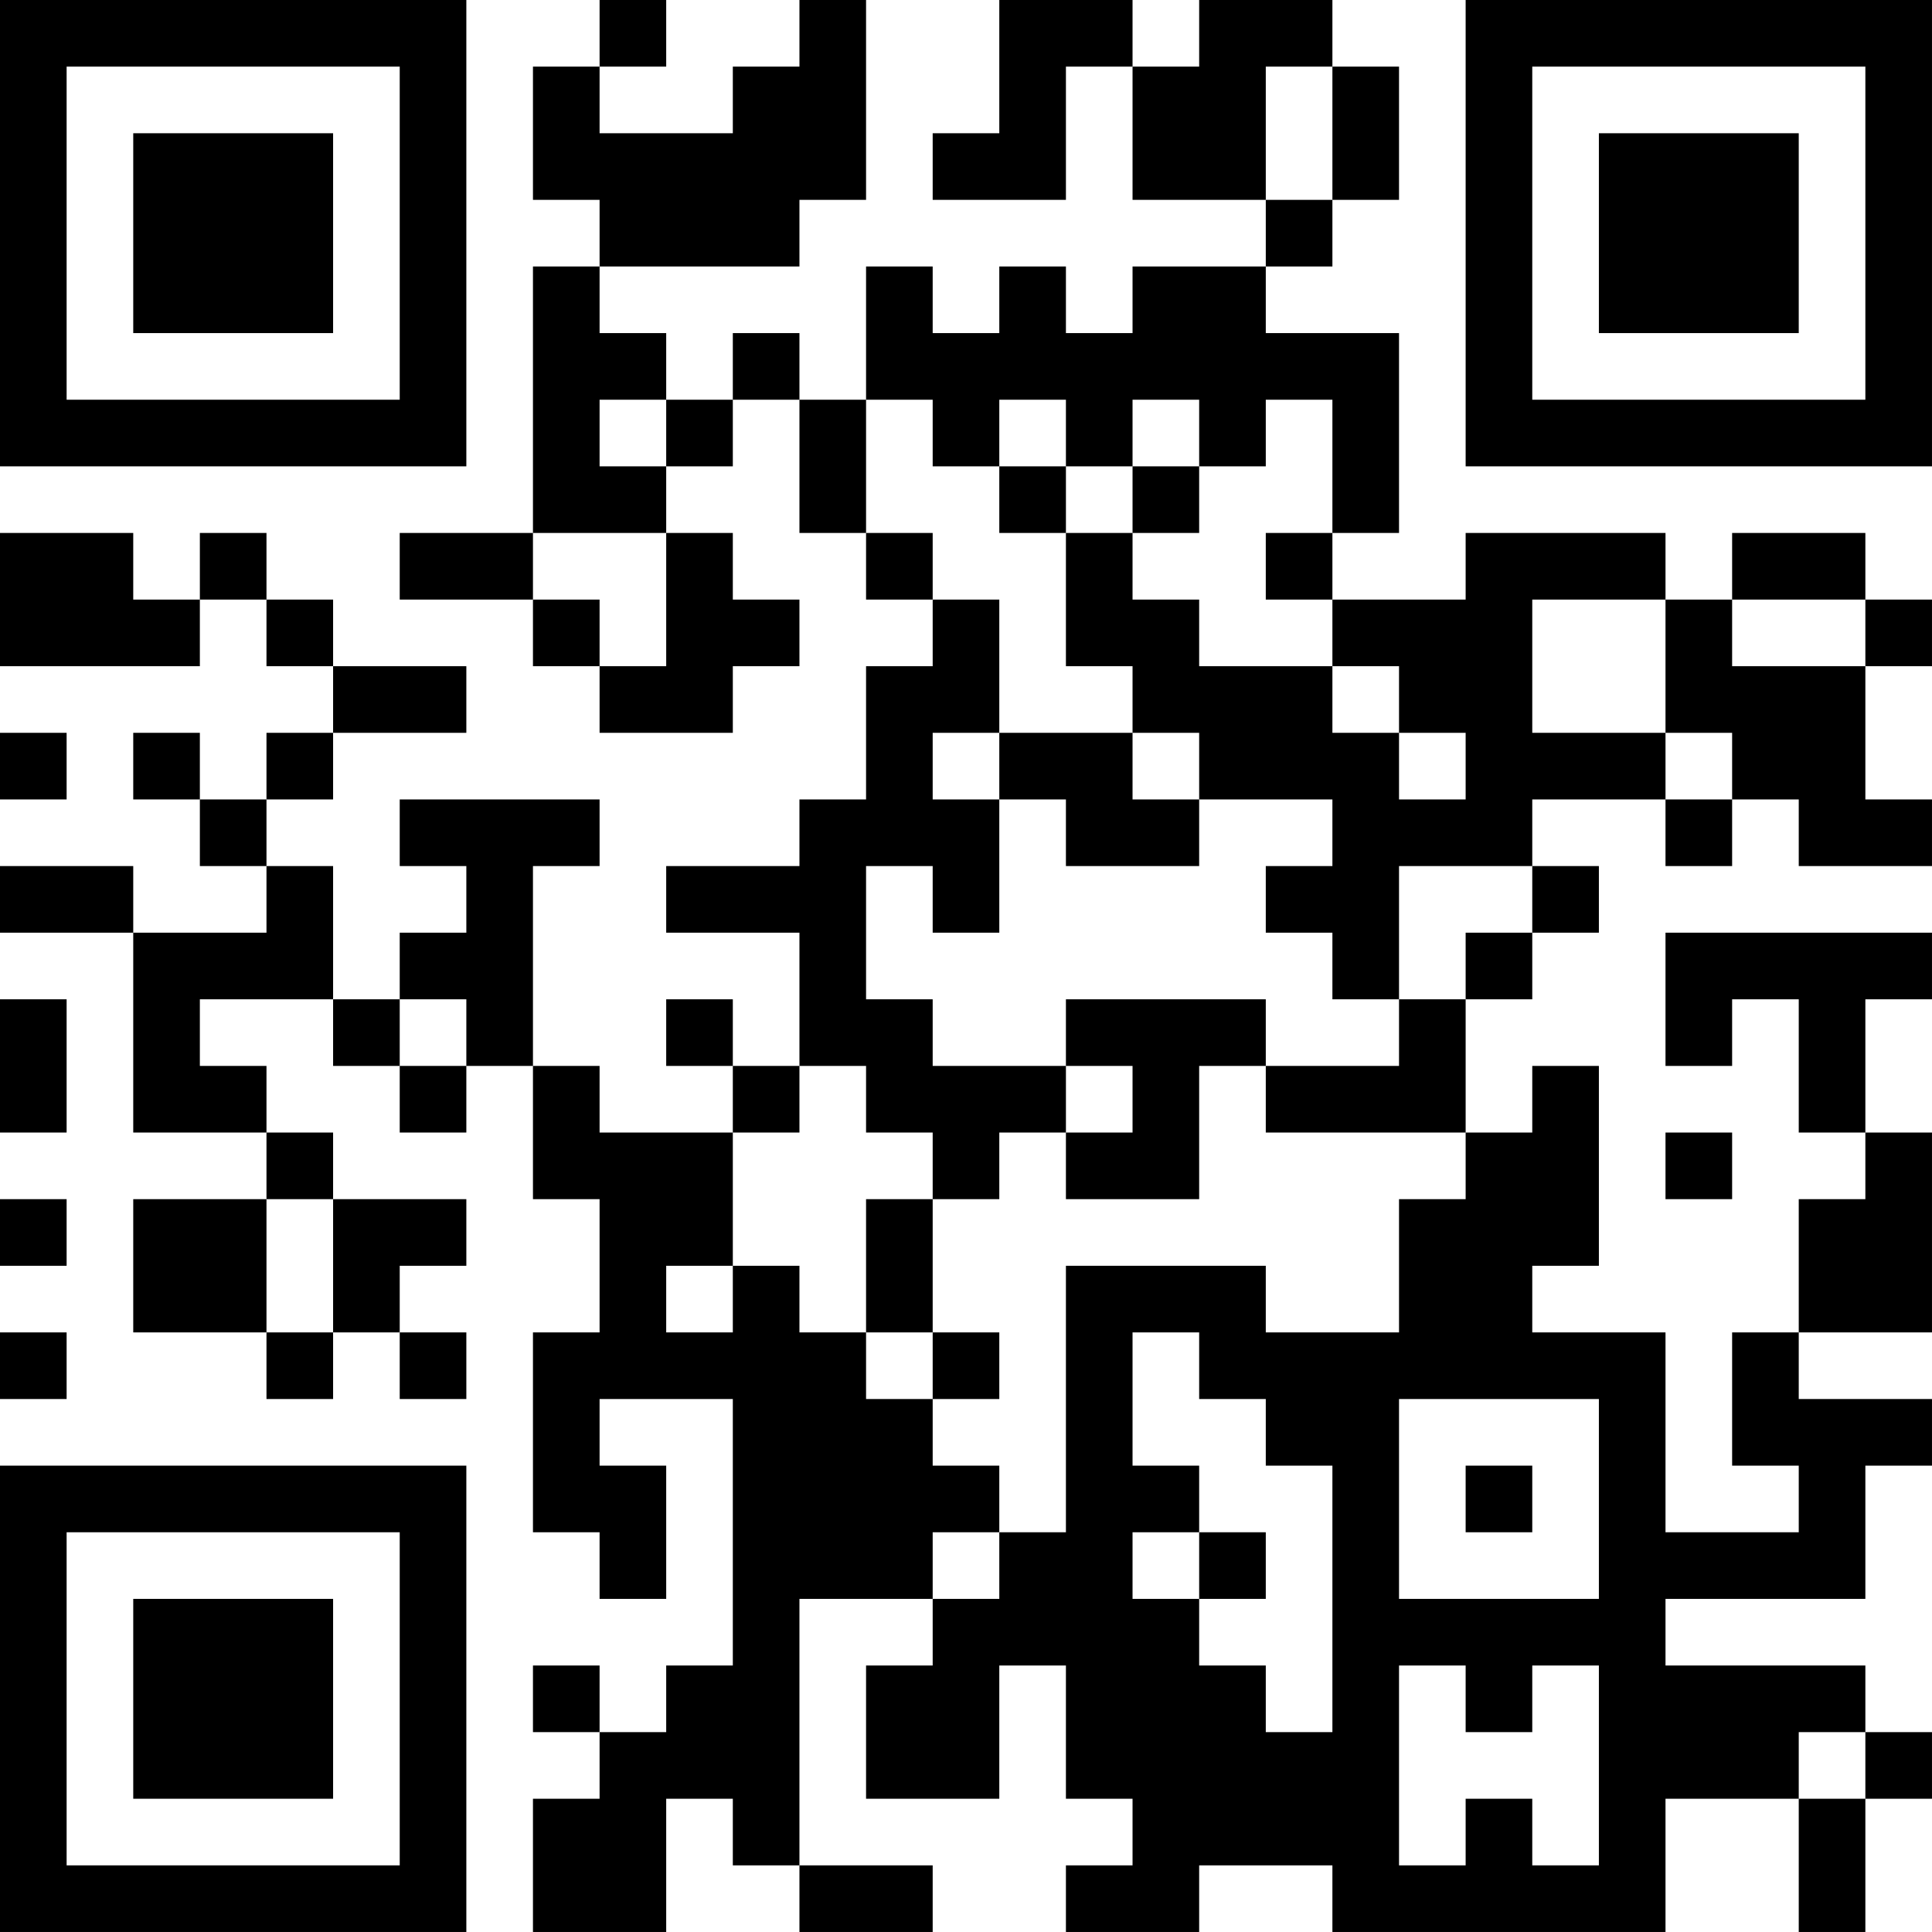 <?xml version="1.0" encoding="UTF-8"?>
<svg xmlns="http://www.w3.org/2000/svg" version="1.1" width="400" height="400" viewBox="0 0 400 400"><rect x="0" y="0" width="400" height="400" fill="#ffffff"/><g transform="scale(13.793)"><g transform="translate(0,0)"><path fill-rule="evenodd" d="M9 0L9 1L8 1L8 3L9 3L9 4L8 4L8 8L6 8L6 9L8 9L8 10L9 10L9 11L11 11L11 10L12 10L12 9L11 9L11 8L10 8L10 7L11 7L11 6L12 6L12 8L13 8L13 9L14 9L14 10L13 10L13 12L12 12L12 13L10 13L10 14L12 14L12 16L11 16L11 15L10 15L10 16L11 16L11 17L9 17L9 16L8 16L8 13L9 13L9 12L6 12L6 13L7 13L7 14L6 14L6 15L5 15L5 13L4 13L4 12L5 12L5 11L7 11L7 10L5 10L5 9L4 9L4 8L3 8L3 9L2 9L2 8L0 8L0 10L3 10L3 9L4 9L4 10L5 10L5 11L4 11L4 12L3 12L3 11L2 11L2 12L3 12L3 13L4 13L4 14L2 14L2 13L0 13L0 14L2 14L2 17L4 17L4 18L2 18L2 20L4 20L4 21L5 21L5 20L6 20L6 21L7 21L7 20L6 20L6 19L7 19L7 18L5 18L5 17L4 17L4 16L3 16L3 15L5 15L5 16L6 16L6 17L7 17L7 16L8 16L8 18L9 18L9 20L8 20L8 23L9 23L9 24L10 24L10 22L9 22L9 21L11 21L11 25L10 25L10 26L9 26L9 25L8 25L8 26L9 26L9 27L8 27L8 29L10 29L10 27L11 27L11 28L12 28L12 29L14 29L14 28L12 28L12 24L14 24L14 25L13 25L13 27L15 27L15 25L16 25L16 27L17 27L17 28L16 28L16 29L18 29L18 28L20 28L20 29L25 29L25 27L27 27L27 29L28 29L28 27L29 27L29 26L28 26L28 25L25 25L25 24L28 24L28 22L29 22L29 21L27 21L27 20L29 20L29 17L28 17L28 15L29 15L29 14L25 14L25 16L26 16L26 15L27 15L27 17L28 17L28 18L27 18L27 20L26 20L26 22L27 22L27 23L25 23L25 20L23 20L23 19L24 19L24 16L23 16L23 17L22 17L22 15L23 15L23 14L24 14L24 13L23 13L23 12L25 12L25 13L26 13L26 12L27 12L27 13L29 13L29 12L28 12L28 10L29 10L29 9L28 9L28 8L26 8L26 9L25 9L25 8L22 8L22 9L20 9L20 8L21 8L21 5L19 5L19 4L20 4L20 3L21 3L21 1L20 1L20 0L18 0L18 1L17 1L17 0L15 0L15 2L14 2L14 3L16 3L16 1L17 1L17 3L19 3L19 4L17 4L17 5L16 5L16 4L15 4L15 5L14 5L14 4L13 4L13 6L12 6L12 5L11 5L11 6L10 6L10 5L9 5L9 4L12 4L12 3L13 3L13 0L12 0L12 1L11 1L11 2L9 2L9 1L10 1L10 0ZM19 1L19 3L20 3L20 1ZM9 6L9 7L10 7L10 6ZM13 6L13 8L14 8L14 9L15 9L15 11L14 11L14 12L15 12L15 14L14 14L14 13L13 13L13 15L14 15L14 16L16 16L16 17L15 17L15 18L14 18L14 17L13 17L13 16L12 16L12 17L11 17L11 19L10 19L10 20L11 20L11 19L12 19L12 20L13 20L13 21L14 21L14 22L15 22L15 23L14 23L14 24L15 24L15 23L16 23L16 19L19 19L19 20L21 20L21 18L22 18L22 17L19 17L19 16L21 16L21 15L22 15L22 14L23 14L23 13L21 13L21 15L20 15L20 14L19 14L19 13L20 13L20 12L18 12L18 11L17 11L17 10L16 10L16 8L17 8L17 9L18 9L18 10L20 10L20 11L21 11L21 12L22 12L22 11L21 11L21 10L20 10L20 9L19 9L19 8L20 8L20 6L19 6L19 7L18 7L18 6L17 6L17 7L16 7L16 6L15 6L15 7L14 7L14 6ZM15 7L15 8L16 8L16 7ZM17 7L17 8L18 8L18 7ZM8 8L8 9L9 9L9 10L10 10L10 8ZM23 9L23 11L25 11L25 12L26 12L26 11L25 11L25 9ZM26 9L26 10L28 10L28 9ZM0 11L0 12L1 12L1 11ZM15 11L15 12L16 12L16 13L18 13L18 12L17 12L17 11ZM0 15L0 17L1 17L1 15ZM6 15L6 16L7 16L7 15ZM16 15L16 16L17 16L17 17L16 17L16 18L18 18L18 16L19 16L19 15ZM25 17L25 18L26 18L26 17ZM0 18L0 19L1 19L1 18ZM4 18L4 20L5 20L5 18ZM13 18L13 20L14 20L14 21L15 21L15 20L14 20L14 18ZM0 20L0 21L1 21L1 20ZM17 20L17 22L18 22L18 23L17 23L17 24L18 24L18 25L19 25L19 26L20 26L20 22L19 22L19 21L18 21L18 20ZM21 21L21 24L24 24L24 21ZM22 22L22 23L23 23L23 22ZM18 23L18 24L19 24L19 23ZM21 25L21 28L22 28L22 27L23 27L23 28L24 28L24 25L23 25L23 26L22 26L22 25ZM27 26L27 27L28 27L28 26ZM0 0L0 7L7 7L7 0ZM1 1L1 6L6 6L6 1ZM2 2L2 5L5 5L5 2ZM22 0L22 7L29 7L29 0ZM23 1L23 6L28 6L28 1ZM24 2L24 5L27 5L27 2ZM0 22L0 29L7 29L7 22ZM1 23L1 28L6 28L6 23ZM2 24L2 27L5 27L5 24Z" fill="#000000"/></g></g></svg>
